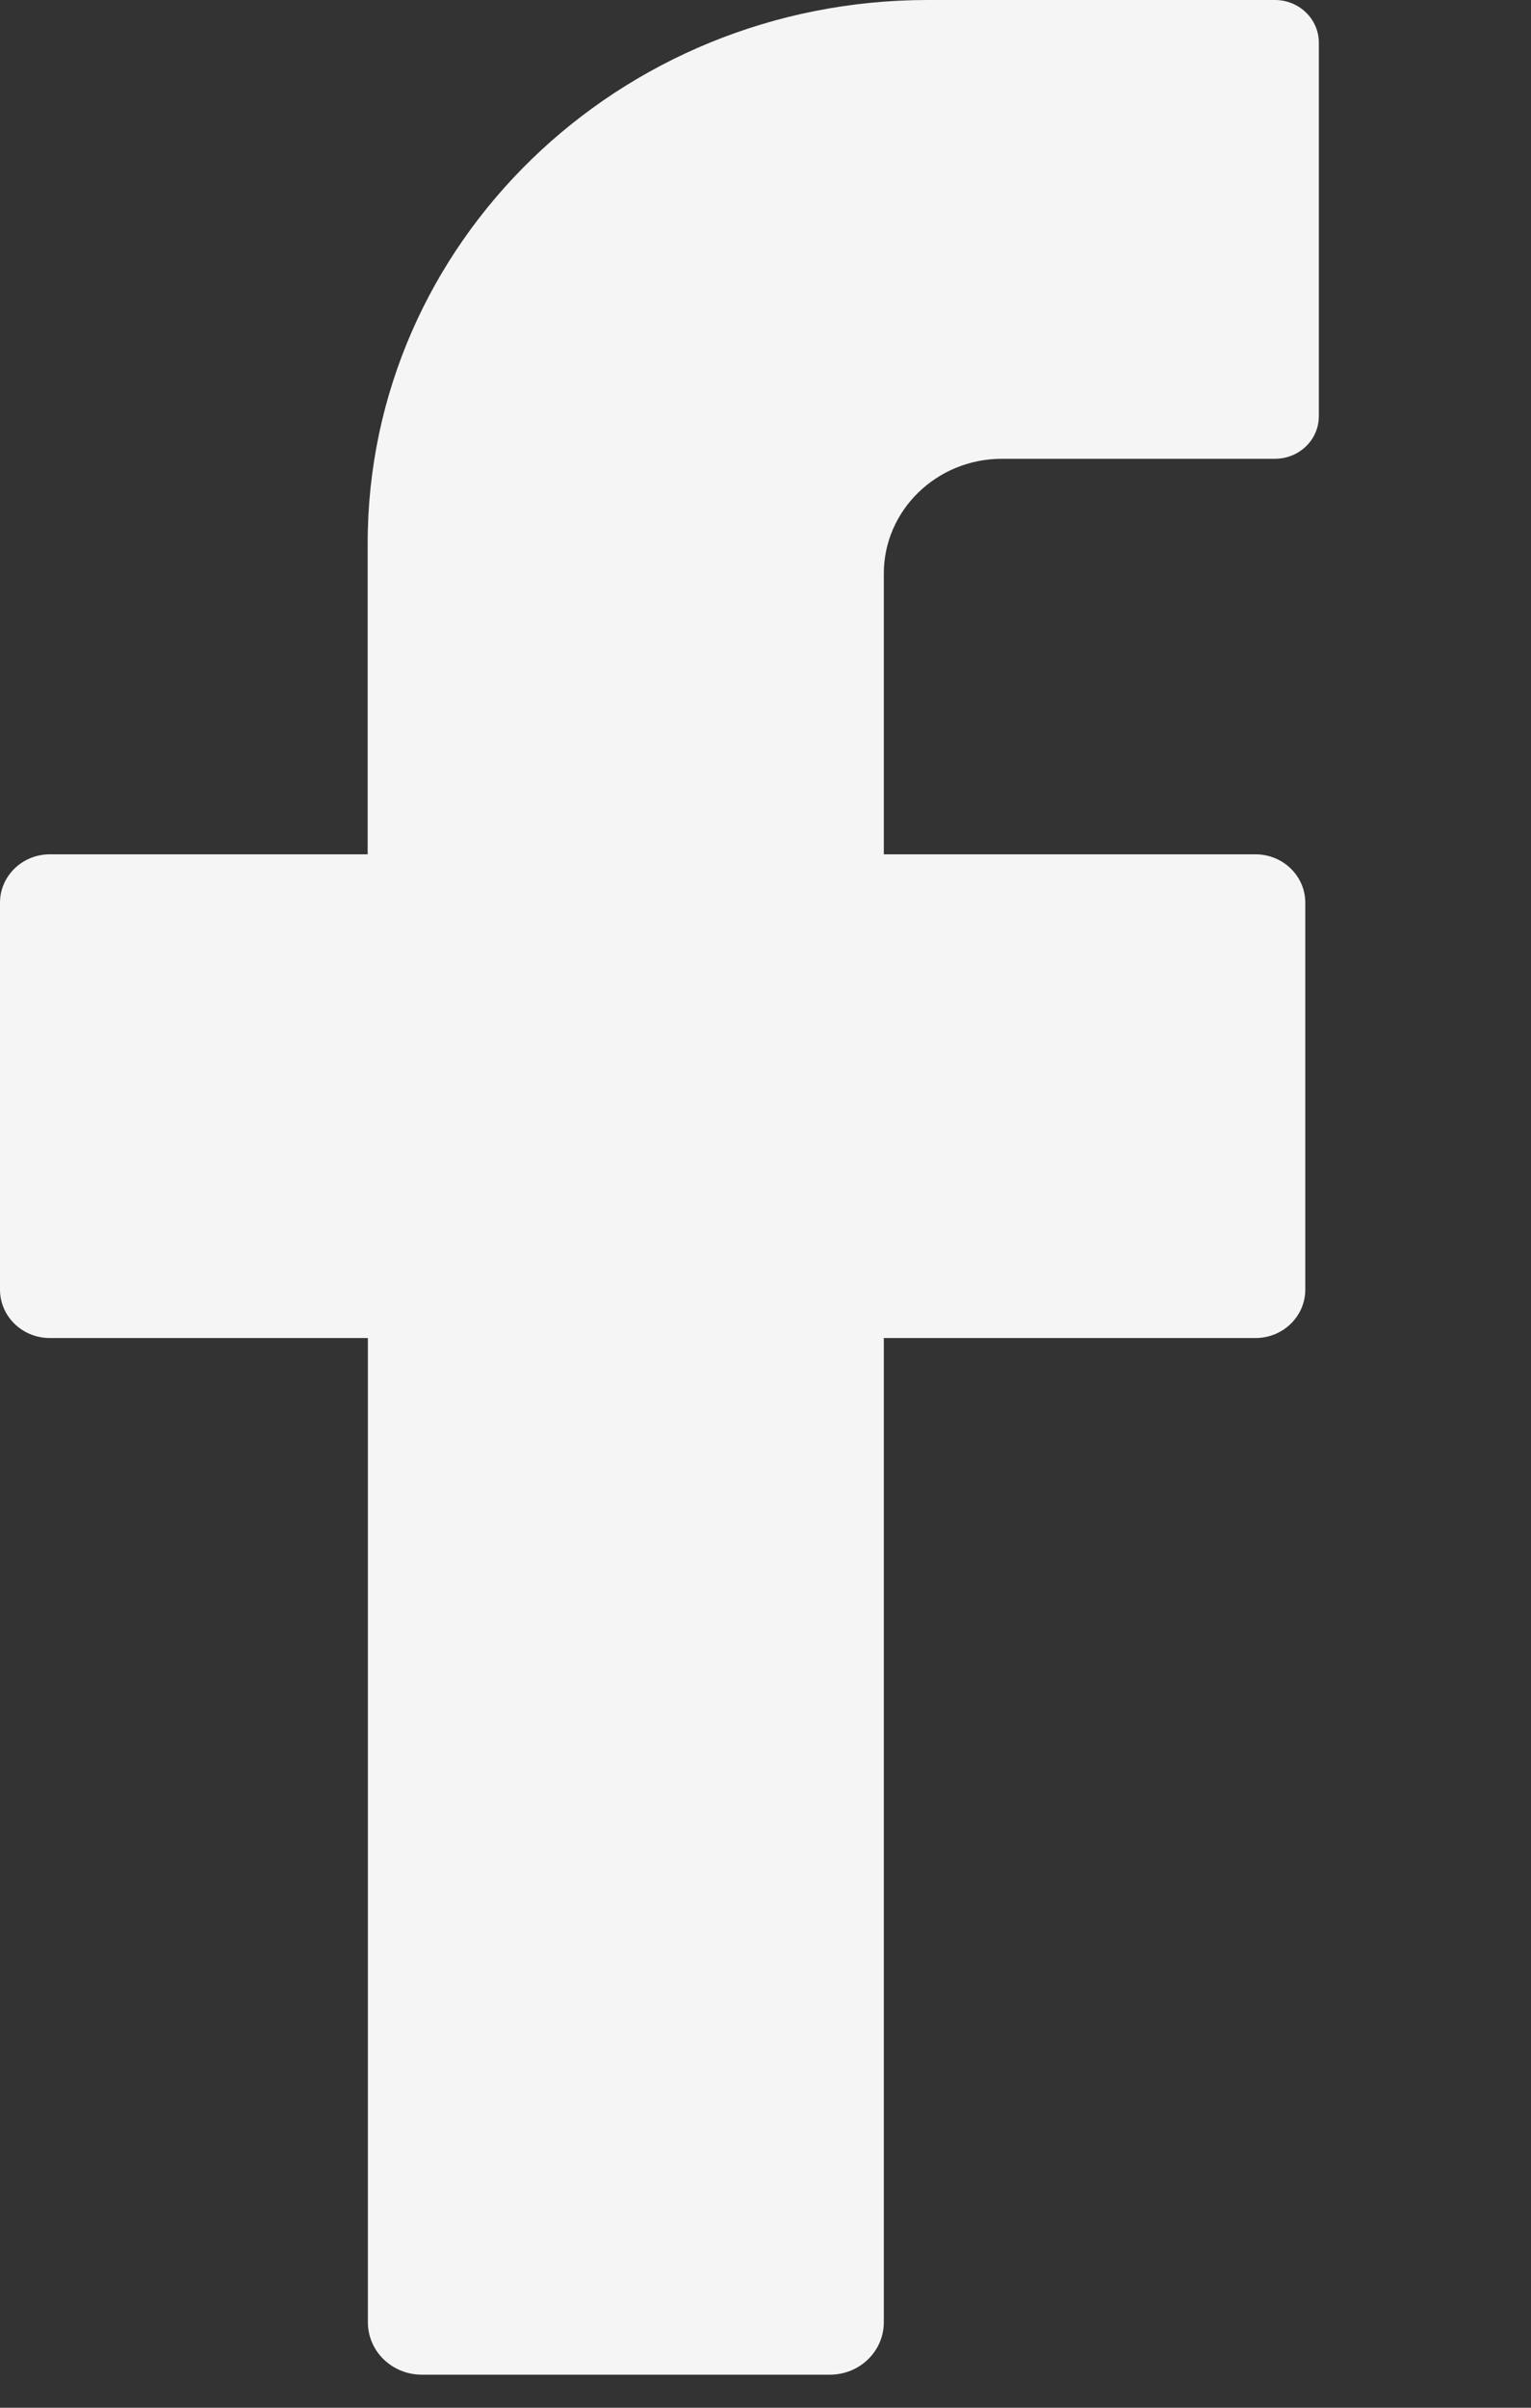 <svg xmlns="http://www.w3.org/2000/svg" fill="none" viewBox="0 0 7 11" height="11" width="7">
<rect x="0" y="0" width="7" height="11" fill="#333333" stroke="none"/>
<path fill="#F5F5F5" d="M5.828 0H4.242C2.827 0 1.681 1.112 1.681 2.483V3.903H0.228C0.102 3.903 0 4.002 0 4.124V5.892C0 6.014 0.102 6.113 0.228 6.113H1.682V10.609C1.682 10.742 1.792 10.849 1.929 10.849H3.794C3.931 10.849 4.041 10.742 4.041 10.609V6.113H5.74C5.866 6.113 5.968 6.014 5.968 5.892V4.124C5.968 4.002 5.866 3.903 5.74 3.903H4.041V2.62C4.041 2.331 4.283 2.096 4.581 2.096H5.829C5.94 2.096 6.03 2.01 6.03 1.901V0.195C6.03 0.088 5.941 0 5.829 0H5.828Z"></path>
</svg>

